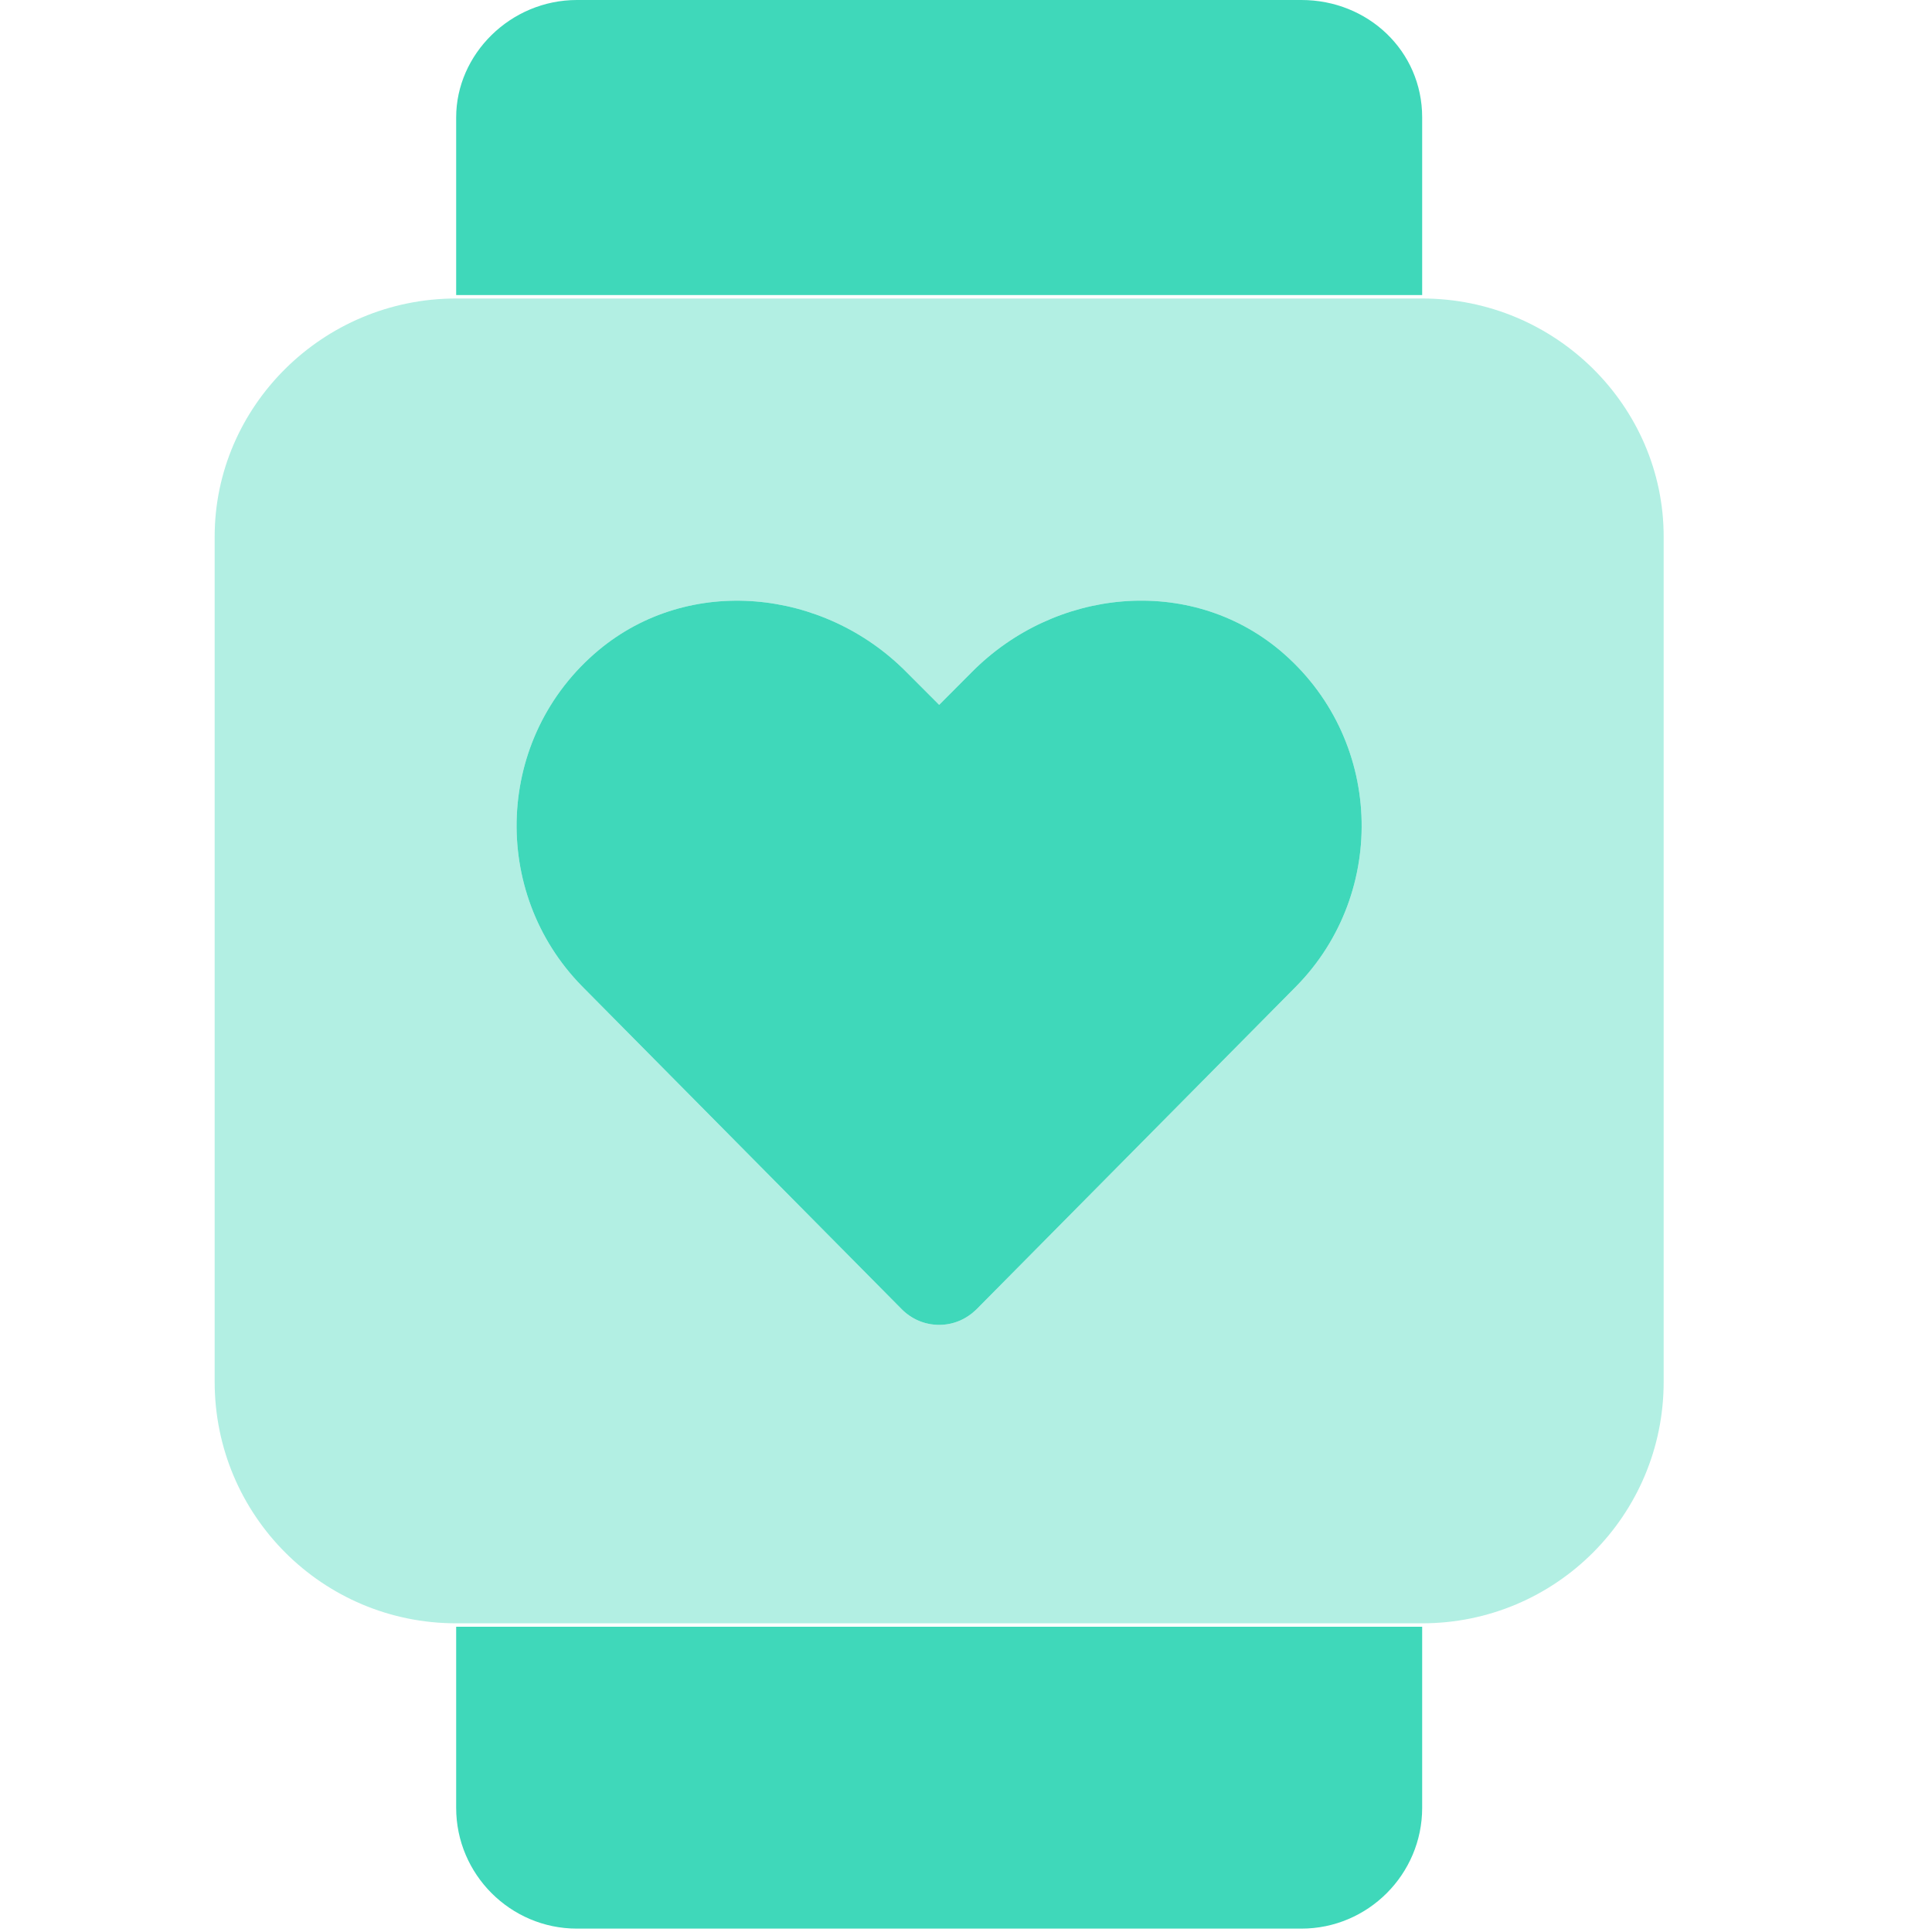 <svg width="36" height="36" viewBox="0 0 36 36" fill="none" xmlns="http://www.w3.org/2000/svg">
<path d="M24.152 18.38L18.192 24.401C18.006 24.581 17.767 24.687 17.5 24.687C17.233 24.687 16.988 24.581 16.804 24.397L10.848 18.38C9.126 16.63 9.22 13.732 11.154 12.115C12.841 10.709 15.347 10.962 16.893 12.526L17.5 13.134L18.106 12.526C19.653 10.961 22.157 10.708 23.845 12.115C25.776 13.732 25.874 16.629 24.152 18.38ZM26.5 2.187C26.5 0.948 25.489 0 24.25 0H10.75C9.511 0 8.5 1.011 8.5 2.187V5.498H26.5V2.187ZM8.5 33.687C8.5 34.926 9.511 35.937 10.75 35.937H24.25C25.489 35.937 26.5 34.926 26.5 33.687V30.312H8.5V33.687Z" fill="#3FD8BA"/>
<path opacity="0.4" d="M26.5 5.562H8.5C6.012 5.562 4 7.574 4 9.998V25.748C4 28.236 6.012 30.248 8.5 30.248H26.5C28.988 30.248 31 28.235 31 25.748V9.998C31 7.573 28.989 5.562 26.5 5.562ZM24.152 18.38L18.192 24.401C18.006 24.581 17.767 24.687 17.5 24.687C17.233 24.687 16.988 24.581 16.804 24.397L10.848 18.38C9.126 16.63 9.22 13.732 11.154 12.115C12.841 10.709 15.347 10.962 16.893 12.526L17.5 13.134L18.106 12.526C19.653 10.961 22.157 10.708 23.845 12.115C25.776 13.732 25.874 16.629 24.152 18.38Z" fill="#3FD8BA"/>
</svg>
